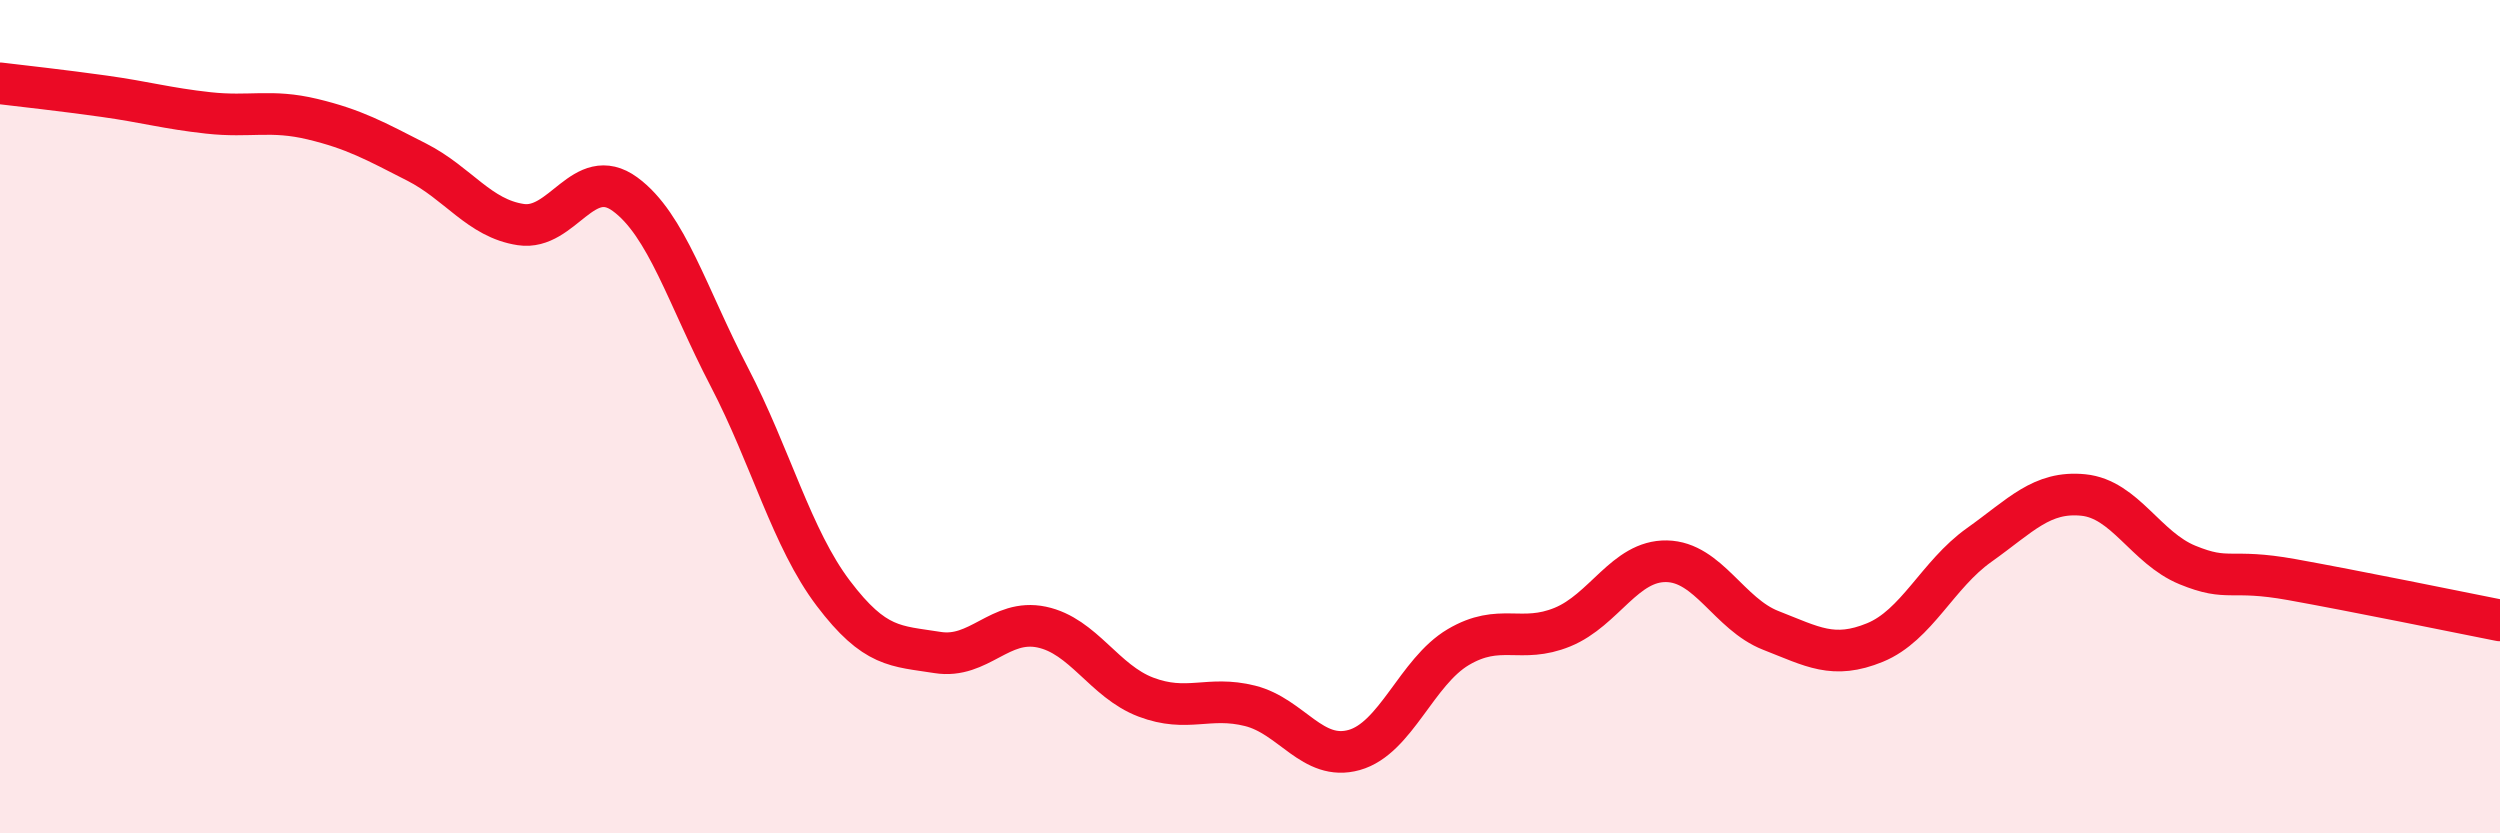 
    <svg width="60" height="20" viewBox="0 0 60 20" xmlns="http://www.w3.org/2000/svg">
      <path
        d="M 0,2 C 0.5,2.06 1.5,2.17 2.5,2.31 C 3.5,2.45 4,2.6 5,2.71 C 6,2.82 6.5,2.62 7.5,2.86 C 8.5,3.1 9,3.38 10,3.89 C 11,4.4 11.5,5.24 12.5,5.39 C 13.5,5.54 14,3.93 15,4.66 C 16,5.39 16.5,7.12 17.5,9.04 C 18.5,10.96 19,12.92 20,14.24 C 21,15.56 21.5,15.5 22.5,15.66 C 23.5,15.82 24,14.84 25,15.05 C 26,15.26 26.5,16.35 27.5,16.73 C 28.5,17.11 29,16.69 30,16.94 C 31,17.19 31.5,18.28 32.5,18 C 33.5,17.72 34,16.12 35,15.53 C 36,14.94 36.5,15.46 37.5,15.05 C 38.5,14.64 39,13.45 40,13.47 C 41,13.49 41.5,14.74 42.5,15.13 C 43.5,15.52 44,15.83 45,15.42 C 46,15.01 46.5,13.79 47.5,13.08 C 48.5,12.37 49,11.78 50,11.88 C 51,11.98 51.5,13.15 52.5,13.56 C 53.5,13.97 53.5,13.64 55,13.91 C 56.5,14.18 59,14.69 60,14.89L60 20L0 20Z"
        fill="#EB0A25"
        opacity="0.1"
        stroke-linecap="round"
        stroke-linejoin="round"
      />
      <path
        d="M 0,2 C 0.5,2.06 1.5,2.17 2.5,2.31 C 3.5,2.45 4,2.6 5,2.71 C 6,2.82 6.5,2.62 7.5,2.86 C 8.5,3.1 9,3.38 10,3.89 C 11,4.4 11.5,5.24 12.5,5.39 C 13.5,5.54 14,3.93 15,4.66 C 16,5.39 16.5,7.12 17.5,9.04 C 18.5,10.96 19,12.92 20,14.24 C 21,15.56 21.5,15.5 22.5,15.66 C 23.5,15.82 24,14.84 25,15.05 C 26,15.26 26.5,16.35 27.5,16.73 C 28.5,17.11 29,16.69 30,16.94 C 31,17.19 31.5,18.28 32.5,18 C 33.5,17.72 34,16.12 35,15.53 C 36,14.94 36.5,15.46 37.5,15.05 C 38.5,14.64 39,13.45 40,13.47 C 41,13.49 41.5,14.74 42.5,15.13 C 43.5,15.52 44,15.83 45,15.42 C 46,15.01 46.5,13.79 47.5,13.08 C 48.5,12.37 49,11.78 50,11.88 C 51,11.98 51.5,13.15 52.5,13.56 C 53.5,13.97 53.5,13.64 55,13.91 C 56.5,14.18 59,14.69 60,14.89"
        stroke="#EB0A25"
        stroke-width="1"
        fill="none"
        stroke-linecap="round"
        stroke-linejoin="round"
      />
    </svg>
  